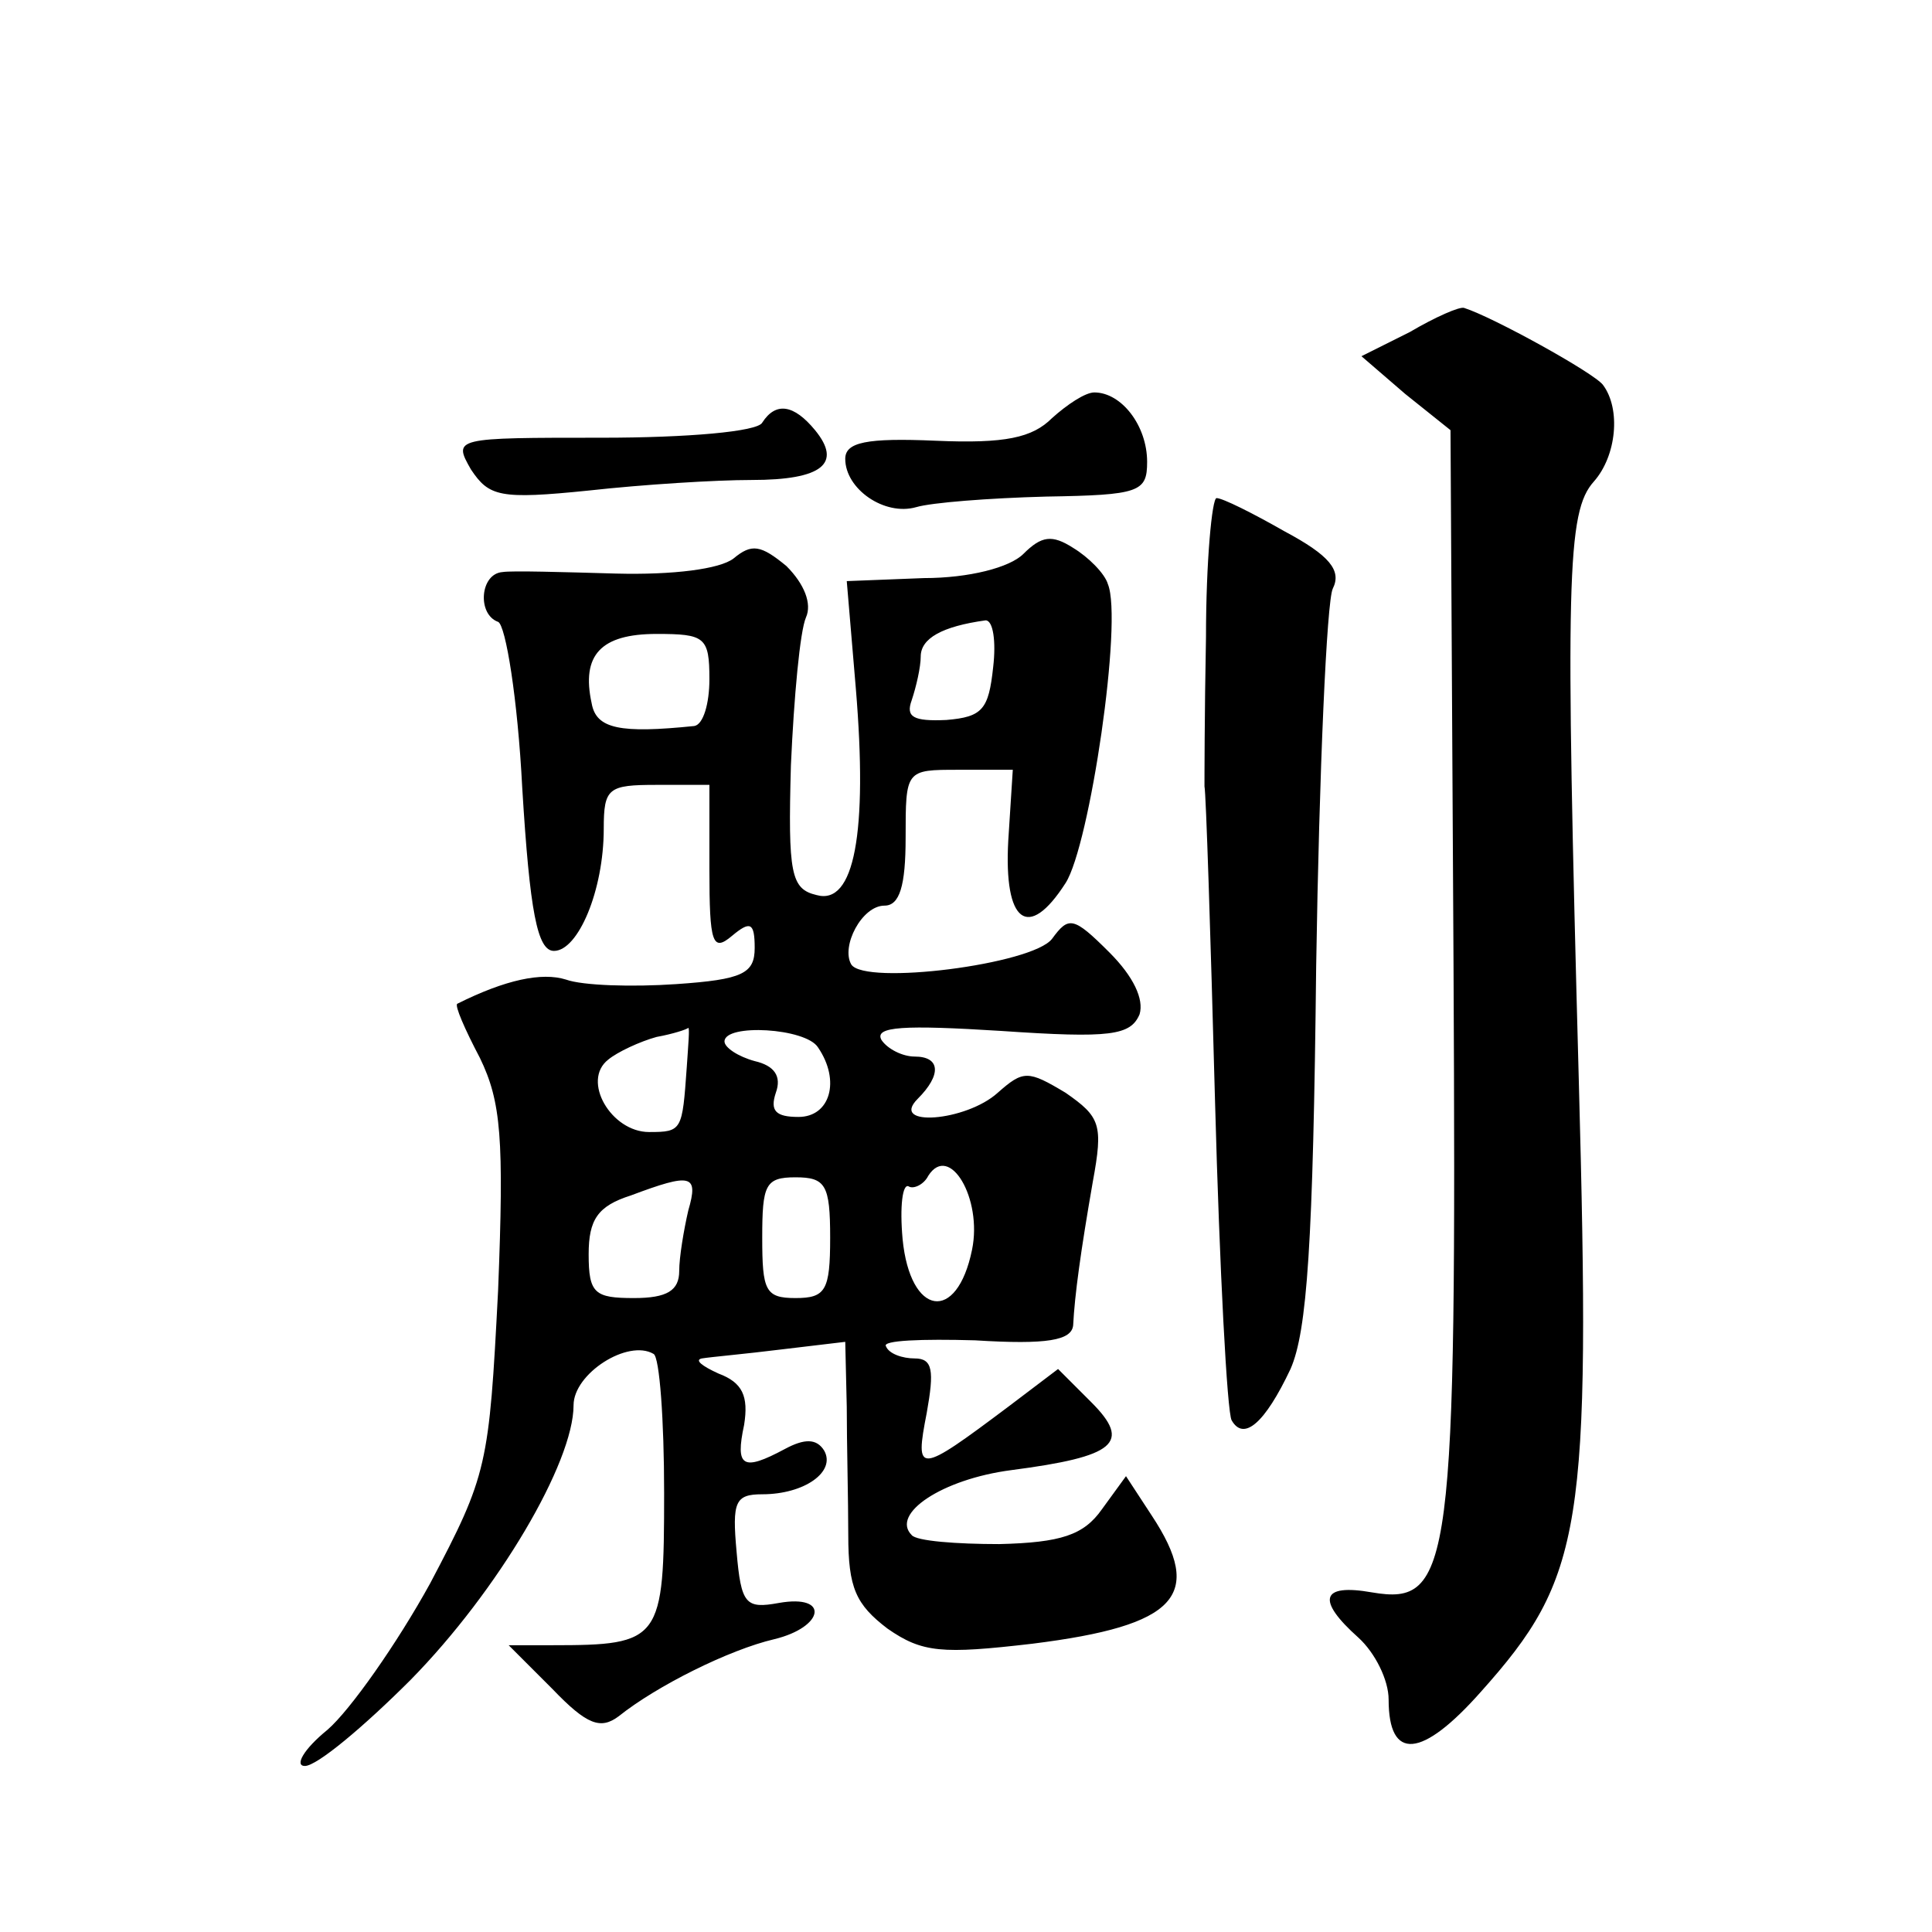 <?xml version="1.0" standalone="no"?>
<!DOCTYPE svg PUBLIC "-//W3C//DTD SVG 20010904//EN"
 "http://www.w3.org/TR/2001/REC-SVG-20010904/DTD/svg10.dtd">
<svg version="1.0" xmlns="http://www.w3.org/2000/svg"
 width="128pt" height="128pt" viewBox="0 0 128 128"
 preserveAspectRatio="xMidYMid meet">
<g transform="translate(0,128) scale(0.1,-0.1)"
fill="#0" stroke="none">
<path d="M934 1060 l-32 -16 29 -25 30 -24 2 -355 c2 -399 -1 -424 -54 -415 -34
6 -37 -5 -9 -30 11 -10 20 -28 20 -41 0 -41 22 -39 61 5 68 76 73 108 65 405 -9
333 -8 377 10 397 15 17 18 48 6 64 -6 8 -73 45 -92 51 -3 1 -19 -6 -36 -16z M697
1003 c-13 -13 -31 -17 -77 -15 -46 2 -60 -1 -60 -12 0 -20 26 -38 47 -32 10 3 48
6 86 7 62 1 67 3 67 23 0 24 -17 46 -35 46 -6 0 -18 -8 -28 -17z M505 1000 c-3
-6 -50 -10 -106 -10 -98 0 -99 0 -87 -21 12 -18 19 -20 78 -14 36 4 84 7 108 7
47 0 60 11 42 33 -14 17 -26 19 -35 5z M799 858 c-1 -51 -1 -96 -1 -99 1 -4 4 -97
7 -209 3 -111 8 -206 11 -211 8 -14 22 -2 39 34 11 25 15 83 17 267 2 129 7 242
11 250 6 12 -2 22 -32 38 -21 12 -41 22 -45 22 -3 0 -7 -42 -7 -92z M678 913 c-9
-9 -36 -16 -66 -16 l-51 -2 6 -71 c8 -96 -1 -144 -26 -137 -17 4 -19 14 -17 86
2 45 6 89 10 98 4 9 -1 22 -13 34 -17 14 -23 15 -35 5 -9 -7 -40 -11 -78 -10 -35
1 -69 2 -75 1 -15 -1 -17 -28 -3 -33 5 -2 13 -51 16 -110 5 -82 10 -108 21 -108
16 0 33 40 33 81 0 27 3 29 35 29 l35 0 0 -56 c0 -49 2 -55 15 -44 12 10 15 9 15
-8 0 -17 -8 -21 -52 -24 -29 -2 -62 -1 -73 3 -16 5 -40 0 -72 -16 -2 -1 5 -17 15
-36 14 -29 16 -53 12 -154 -6 -116 -7 -122 -45 -194 -22 -40 -53 -84 -68 -97 -16
-13 -22 -24 -15 -24 8 0 39 26 70 57 58 59 108 144 108 182 0 21 36 44 53 34 4
-2 7 -44 7 -92 0 -98 -2 -101 -74 -101 l-29 0 29 -29 c23 -24 32 -27 44 -18 25
20 73 44 103 51 33 8 37 30 3 24 -22 -4 -25 -1 -28 34 -3 33 -1 38 17 38 28 0 49
15 41 29 -5 8 -13 8 -26 1 -28 -15 -33 -12 -27 16 3 19 -1 28 -17 34 -11 5 -16
9 -11 10 6 1 29 3 53 6 l42 5 1 -43 c0 -24 1 -62 1 -85 0 -35 5 -46 26 -62 23 -16
36 -17 96 -10 96 12 114 32 79 85 l-17 26 -16 -22 c-12 -17 -27 -22 -68 -23 -28
0 -55 2 -58 6 -14 14 20 37 66 43 69 9 80 18 53 45 l-22 22 -33 -25 c-60 -45 -62
-45 -54 -4 5 28 4 36 -8 36 -8 0 -17 3 -19 8 -3 4 24 5 59 4 48 -3 64 0 65 10 1
20 5 49 13 95 7 38 5 43 -18 59 -25 15 -28 15 -45 0 -21 -19 -72 -23 -53 -4 16
16 15 28 -2 28 -8 0 -18 5 -22 11 -5 9 15 10 79 6 73 -5 86 -3 92 11 3 10 -4 25
-20 41 -24 24 -27 24 -38 9 -13 -17 -124 -31 -133 -17 -7 12 7 39 22 39 10 0 14
13 14 45 0 45 0 45 35 45 l36 0 -3 -47 c-3 -54 13 -67 38 -28 16 25 38 174 28 198
-2 7 -13 18 -23 24 -14 9 -21 8 -33 -4z m-20 -75 c-3 -28 -7 -33 -31 -35 -22 -1
-27 2 -23 13 3 9 6 22 6 29 0 12 14 20 43 24 5 0 7 -14 5 -31z m-188 -8 c0 -16
-4 -30 -10 -31 -49 -5 -65 -2 -68 15 -7 32 6 46 43 46 32 0 35 -2 35 -30z m-15
-257 c-3 -42 -3 -43 -25 -43 -25 0 -45 34 -27 48 6 5 21 12 32 15 11 2 20 5 21
6 1 0 0 -11 -1 -26z m87 13 c15 -22 8 -46 -13 -46 -15 0 -19 4 -15 16 4 11 -1 18
-14 21 -11 3 -20 9 -20 13 0 12 54 9 62 -4z m102 -134 c-10 -49 -41 -44 -46 7 -2
22 0 37 4 35 3 -2 10 1 13 7 14 22 36 -15 29 -49z m-188 26 c-3 -13 -6 -31 -6 -40
0 -13 -8 -18 -30 -18 -26 0 -30 3 -30 29 0 23 6 32 28 39 40 15 45 14 38 -10z m94
-18 c0 -35 -3 -40 -23 -40 -20 0 -22 5 -22 40 0 35 2 40 22 40 20 0 23 -5 23 -40z"/>
</g>
</svg>
